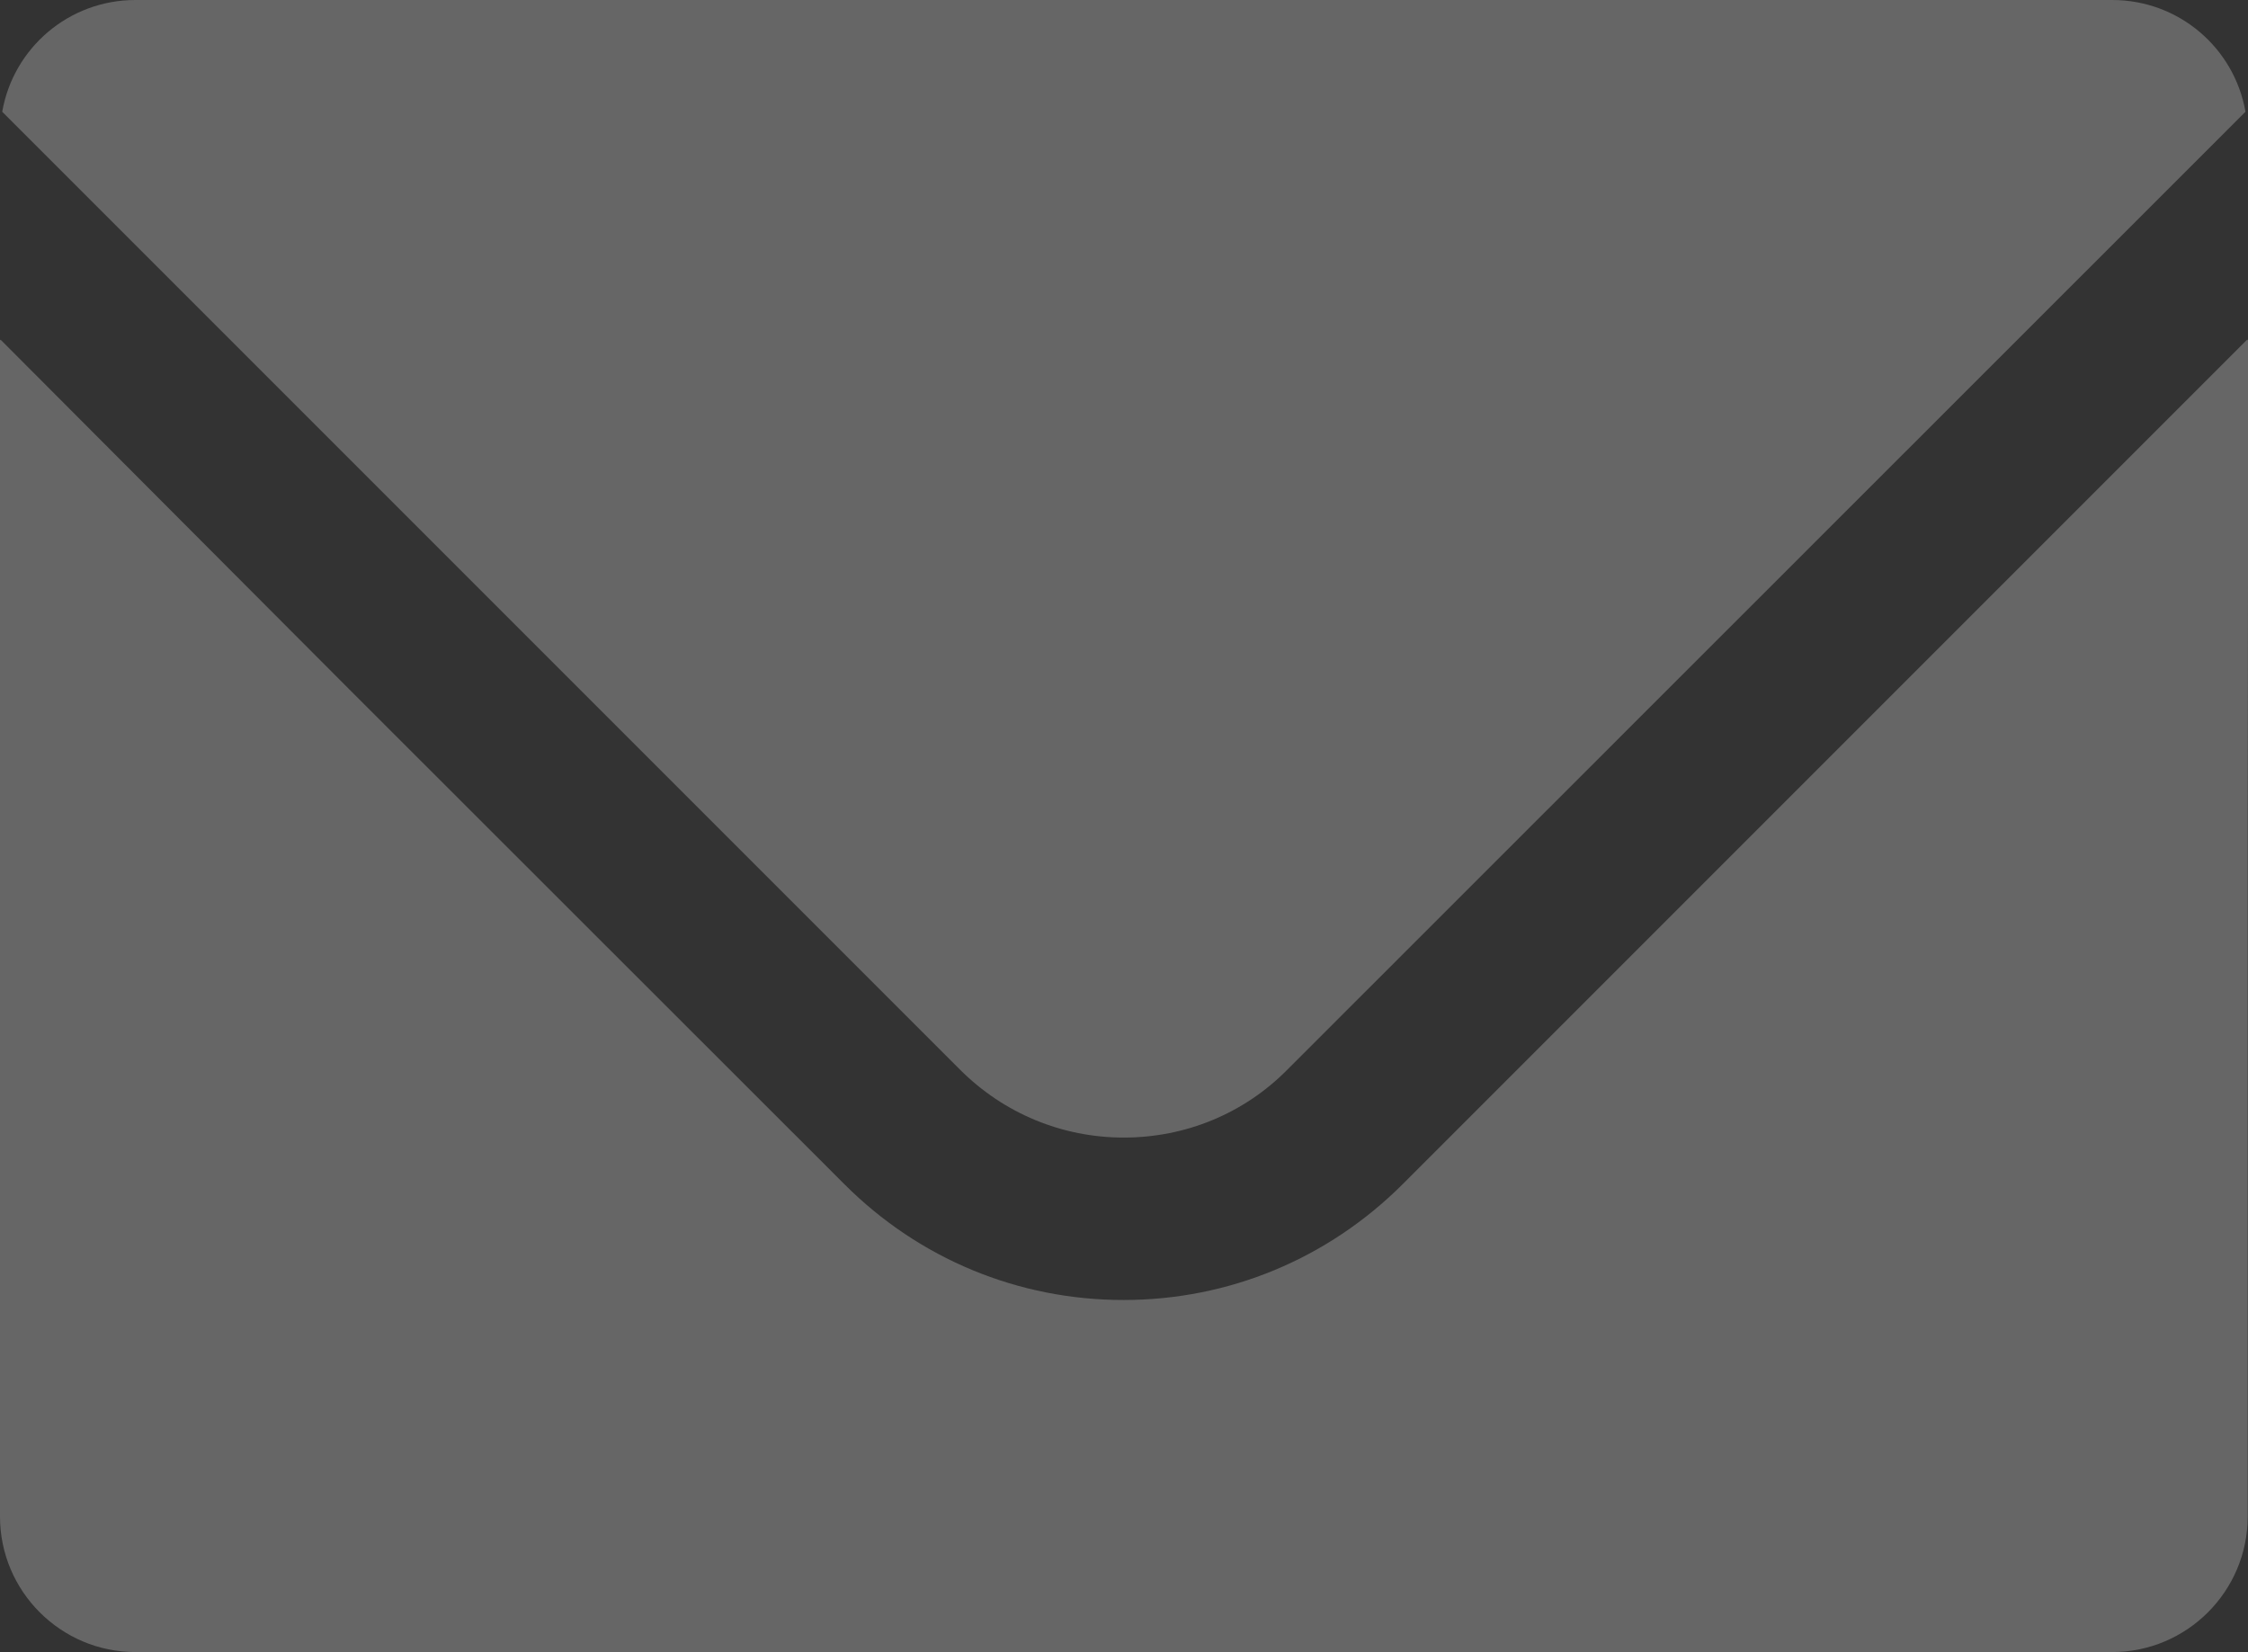 <?xml version="1.0" encoding="UTF-8"?><svg xmlns="http://www.w3.org/2000/svg" viewBox="0 0 71.01 52.18"><rect x="0" y="0" width="71.01" height="52.18" fill="#333333" stroke="none"/><defs><style>.f{fill:#e8f1f5;}.g{fill:#666;}</style></defs><g id="a"/><g id="b"/><g id="c"><path class="f" d="M-679.76,43.36c-9.77,9.44-23.14,13.88-35.69,18.32-24.84,8.38-51.97,16.2-69.47,36.73-13.02,15.03-18.11,35.15-18.7,54.69-.64,12.93,1.12,26.26,6.86,37.93,31.55,65.73,173.71,64.89,238.45,67.83,53.88,1.53,107.98,1.45,161.76,7.1,33.23,4.16,81.1,11.04,96.52,45.67,5.07,11.97,5.4,25.5,1.17,37.78-6.86,19.78-26.08,31.62-44.38,38.15-112.02,41.86-419.2-22.2-479.48,84.92-8.34,16.06-10.5,36.29-5.78,53.98,5.05,18.21,18.22,32.3,34.12,42.59,21.85,14.03,47.45,21.97,72.84,27.58,51.96,11.3,106.03,12.34,159.12,12.51,200.61,3.71,531.27,25.32,694.72,144.39,41.42,30.37,75.62,73.8,78.72,126.78,.39,6.78,.36,13.56-.19,20.28-.63-6.71-1.47-13.36-2.71-19.91-8.24-46-37.53-84.83-73.87-113.12-156.22-120.39-500.43-142.73-696.84-146.07-86.76,.27-304.75-2.46-279.27-134.57,7.54-37.15,39.59-59.93,73.16-72.09,13-4.84,26.3-8.44,39.67-11.35,79.59-16.35,161.68-15.17,242.01-19.44,26.7-1.33,53.35-2.87,79.44-6.15,24.96-3.4,68.11-9.61,83.63-30.26,5.66-7.63,6.59-18.63,3.32-27.47-1.68-4.39-4.63-8.41-8.66-12.01-42.18-35.56-171.64-33.02-229.5-37.48-66.02-4.4-186.89-7.27-232.06-59.46-14.16-16.11-19.4-37.22-17.77-58.32,.84-17.07,4.85-34.47,14.38-48.88,17.2-26.62,49.5-35.84,78.21-44.11,12.68-3.97,25.98-7.7,36.26-16.53h0Z"/><g><path class="g" d="M35.5,35.93c1.95,0,3.8-.76,5.17-2.15L70.93,3.53c-.35-2.01-2.1-3.53-4.21-3.53H4.28C2.17,0,.42,1.52,.07,3.53l30.25,30.25c1.39,1.39,3.23,2.15,5.18,2.15Z"/><path class="g" d="M71.01,10.73l-.02,.02v-.03l-26.69,26.69c-2.36,2.35-5.48,3.65-8.81,3.65s-6.46-1.3-8.81-3.65l-15.65-15.64L.02,10.73v.02l-.02-.02V47.9c0,2.36,1.92,4.28,4.28,4.28h62.44c2.36,0,4.28-1.92,4.28-4.28V26.13l.02-15.4Z"/></g></g><g id="d"/><g id="e"/></svg>